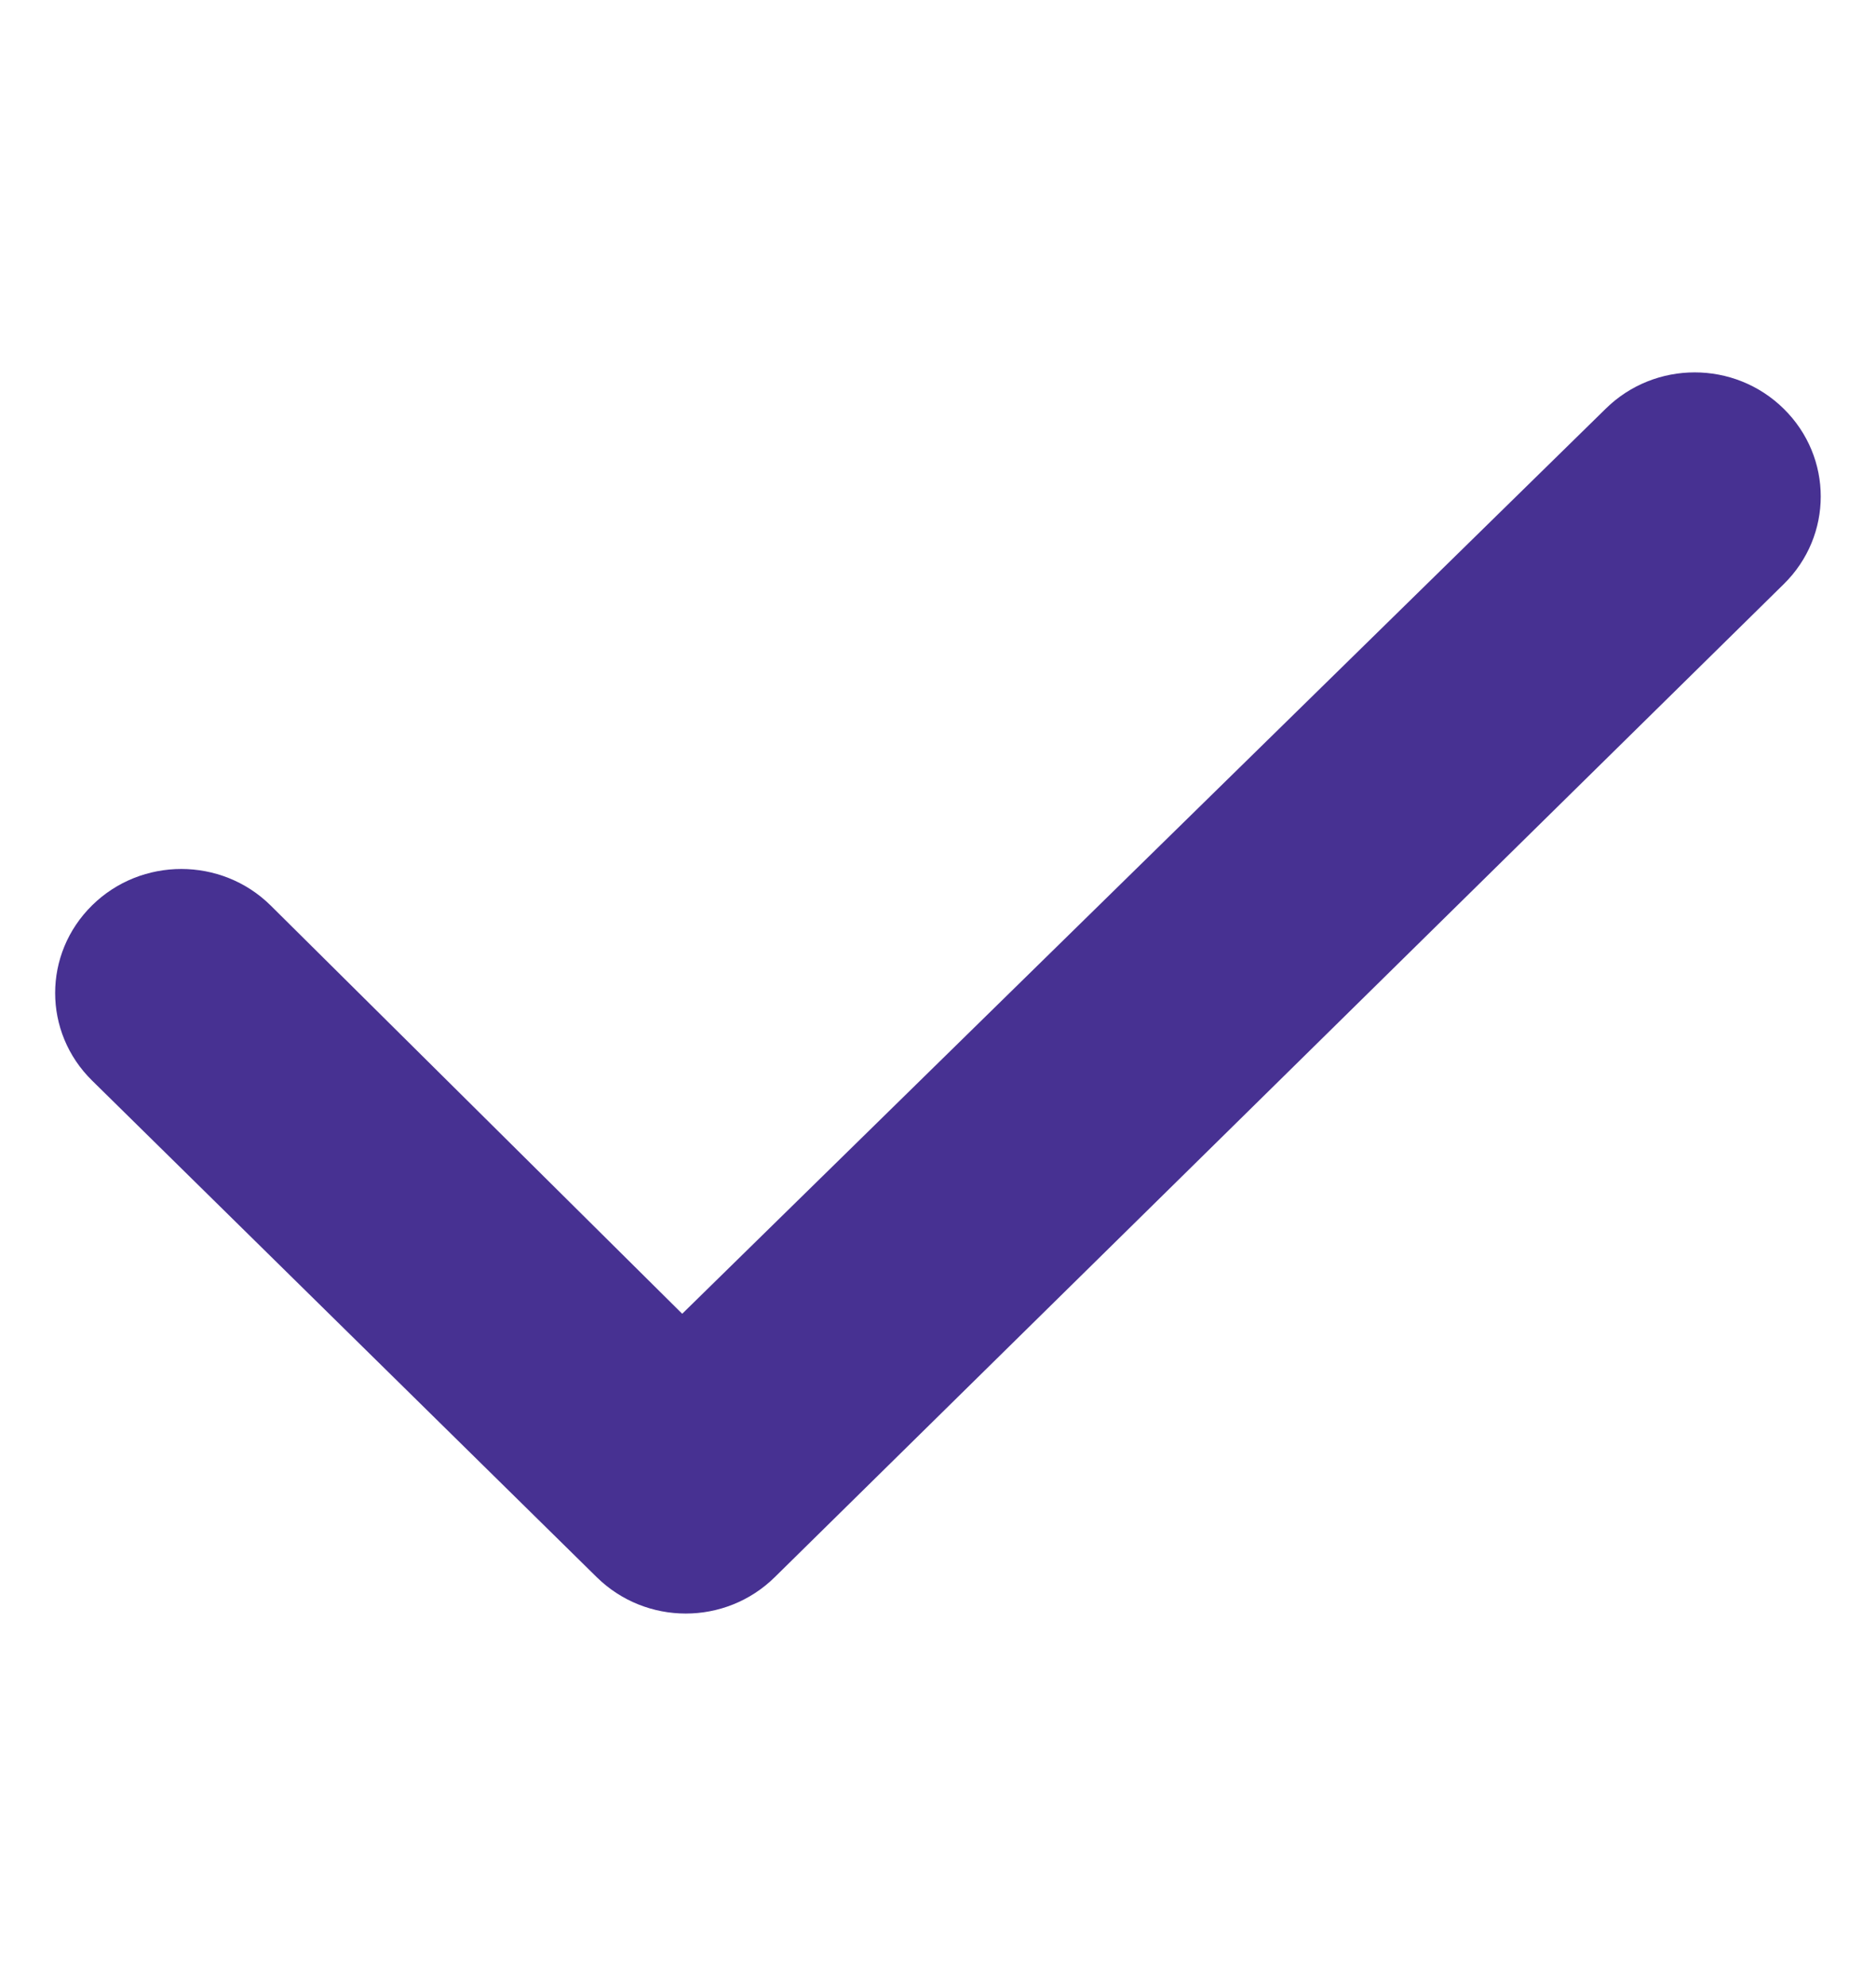 <svg width="17" height="18" viewBox="0 0 17 18" fill="none" xmlns="http://www.w3.org/2000/svg">
<g clip-path="url(#clip0_234_1137)">
<path d="M16.164 3.705C16.611 4.145 16.611 4.855 16.164 5.294L7.021 14.294C6.575 14.734 5.854 14.734 5.407 14.294L0.835 9.794C0.388 9.355 0.388 8.645 0.835 8.205C1.281 7.766 2.005 7.766 2.451 8.205L6.182 11.907L14.55 3.705C14.996 3.265 15.718 3.265 16.164 3.705Z" fill="#473192"/>
</g>
<defs>
<clipPath id="clip0_234_1137">
<rect width="16" height="18" fill="white" transform="translate(0.5)"/>
</clipPath>
</defs>
</svg>
